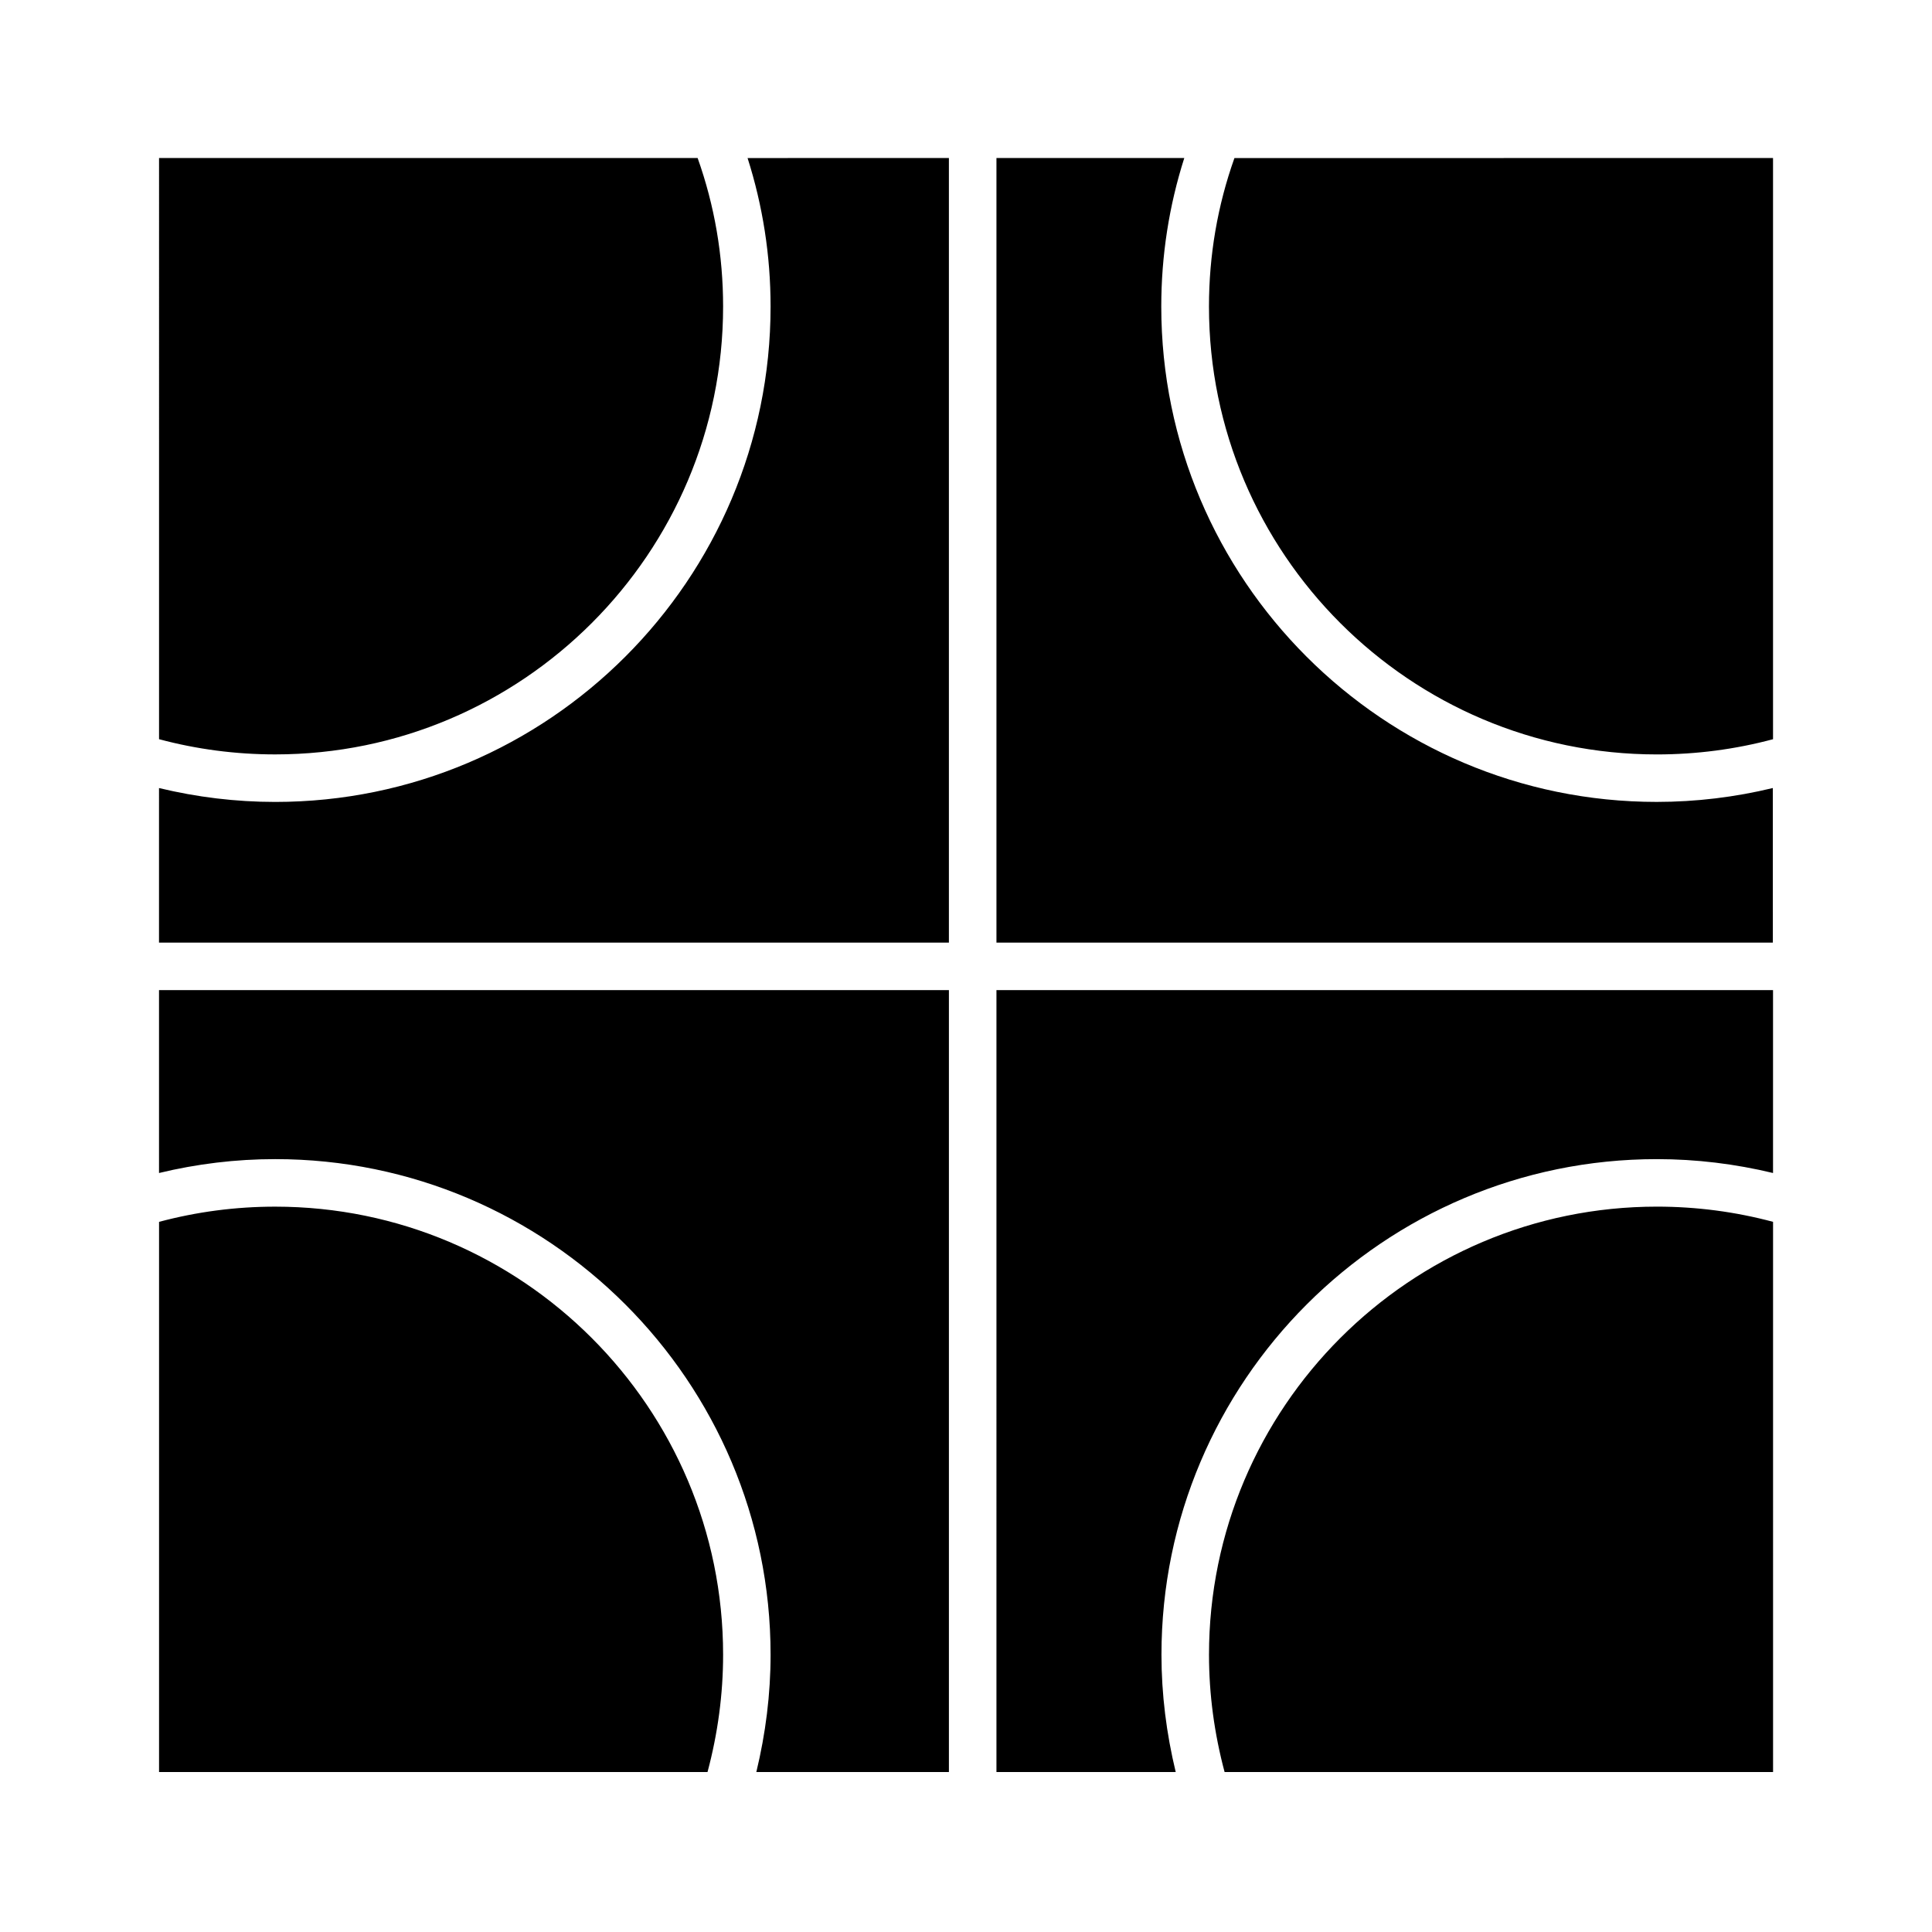 <?xml version="1.0" encoding="UTF-8"?>
<!-- Uploaded to: SVG Repo, www.svgrepo.com, Generator: SVG Repo Mixer Tools -->
<svg fill="#000000" width="800px" height="800px" version="1.1" viewBox="144 144 512 512" xmlns="http://www.w3.org/2000/svg">
 <path d="m613.87 185.88v154.02c-9.977 2.672-20.305 4.031-30.781 4.031-65.445 0-118.7-53.254-118.7-118.7 0-13.551 2.266-26.754 6.75-39.348zm-427.73 166.96c10.027 2.418 20.355 3.68 30.781 3.68 72.398 0 131.29-58.895 131.29-131.29 0-13.504-2.066-26.703-6.098-39.348l53.355-0.004v207.92h-209.33zm0 53.555h209.33v207.21h-51.035c2.469-10.227 3.777-20.605 3.777-31.086 0-72.449-58.895-131.34-131.29-131.34-10.43 0-20.758 1.258-30.781 3.68zm221.93 0h205.8v48.465c-10.027-2.418-20.355-3.68-30.781-3.68-72.398 0-131.29 58.895-131.29 131.34 0 10.48 1.309 20.859 3.777 31.086h-47.508zm205.81-12.598h-205.81v-207.92h49.777c-4.031 12.645-6.098 25.844-6.098 39.348 0 72.398 58.895 131.29 131.29 131.29 10.43 0 20.758-1.258 30.781-3.68l0.004 40.961zm-427.73-207.92h142.73c4.484 12.594 6.75 25.797 6.75 39.348 0 65.445-53.254 118.7-118.7 118.7-10.48 0-20.809-1.359-30.781-4.031zm0 427.73v-145.8c9.977-2.672 20.305-4.031 30.781-4.031 65.445 0 118.7 53.254 118.7 118.75 0 10.48-1.41 20.906-4.133 31.086zm427.73 0h-145.35c-2.719-10.176-4.133-20.605-4.133-31.086 0-65.496 53.254-118.75 118.7-118.75 10.48 0 20.809 1.359 30.781 4.031z"/>
</svg>